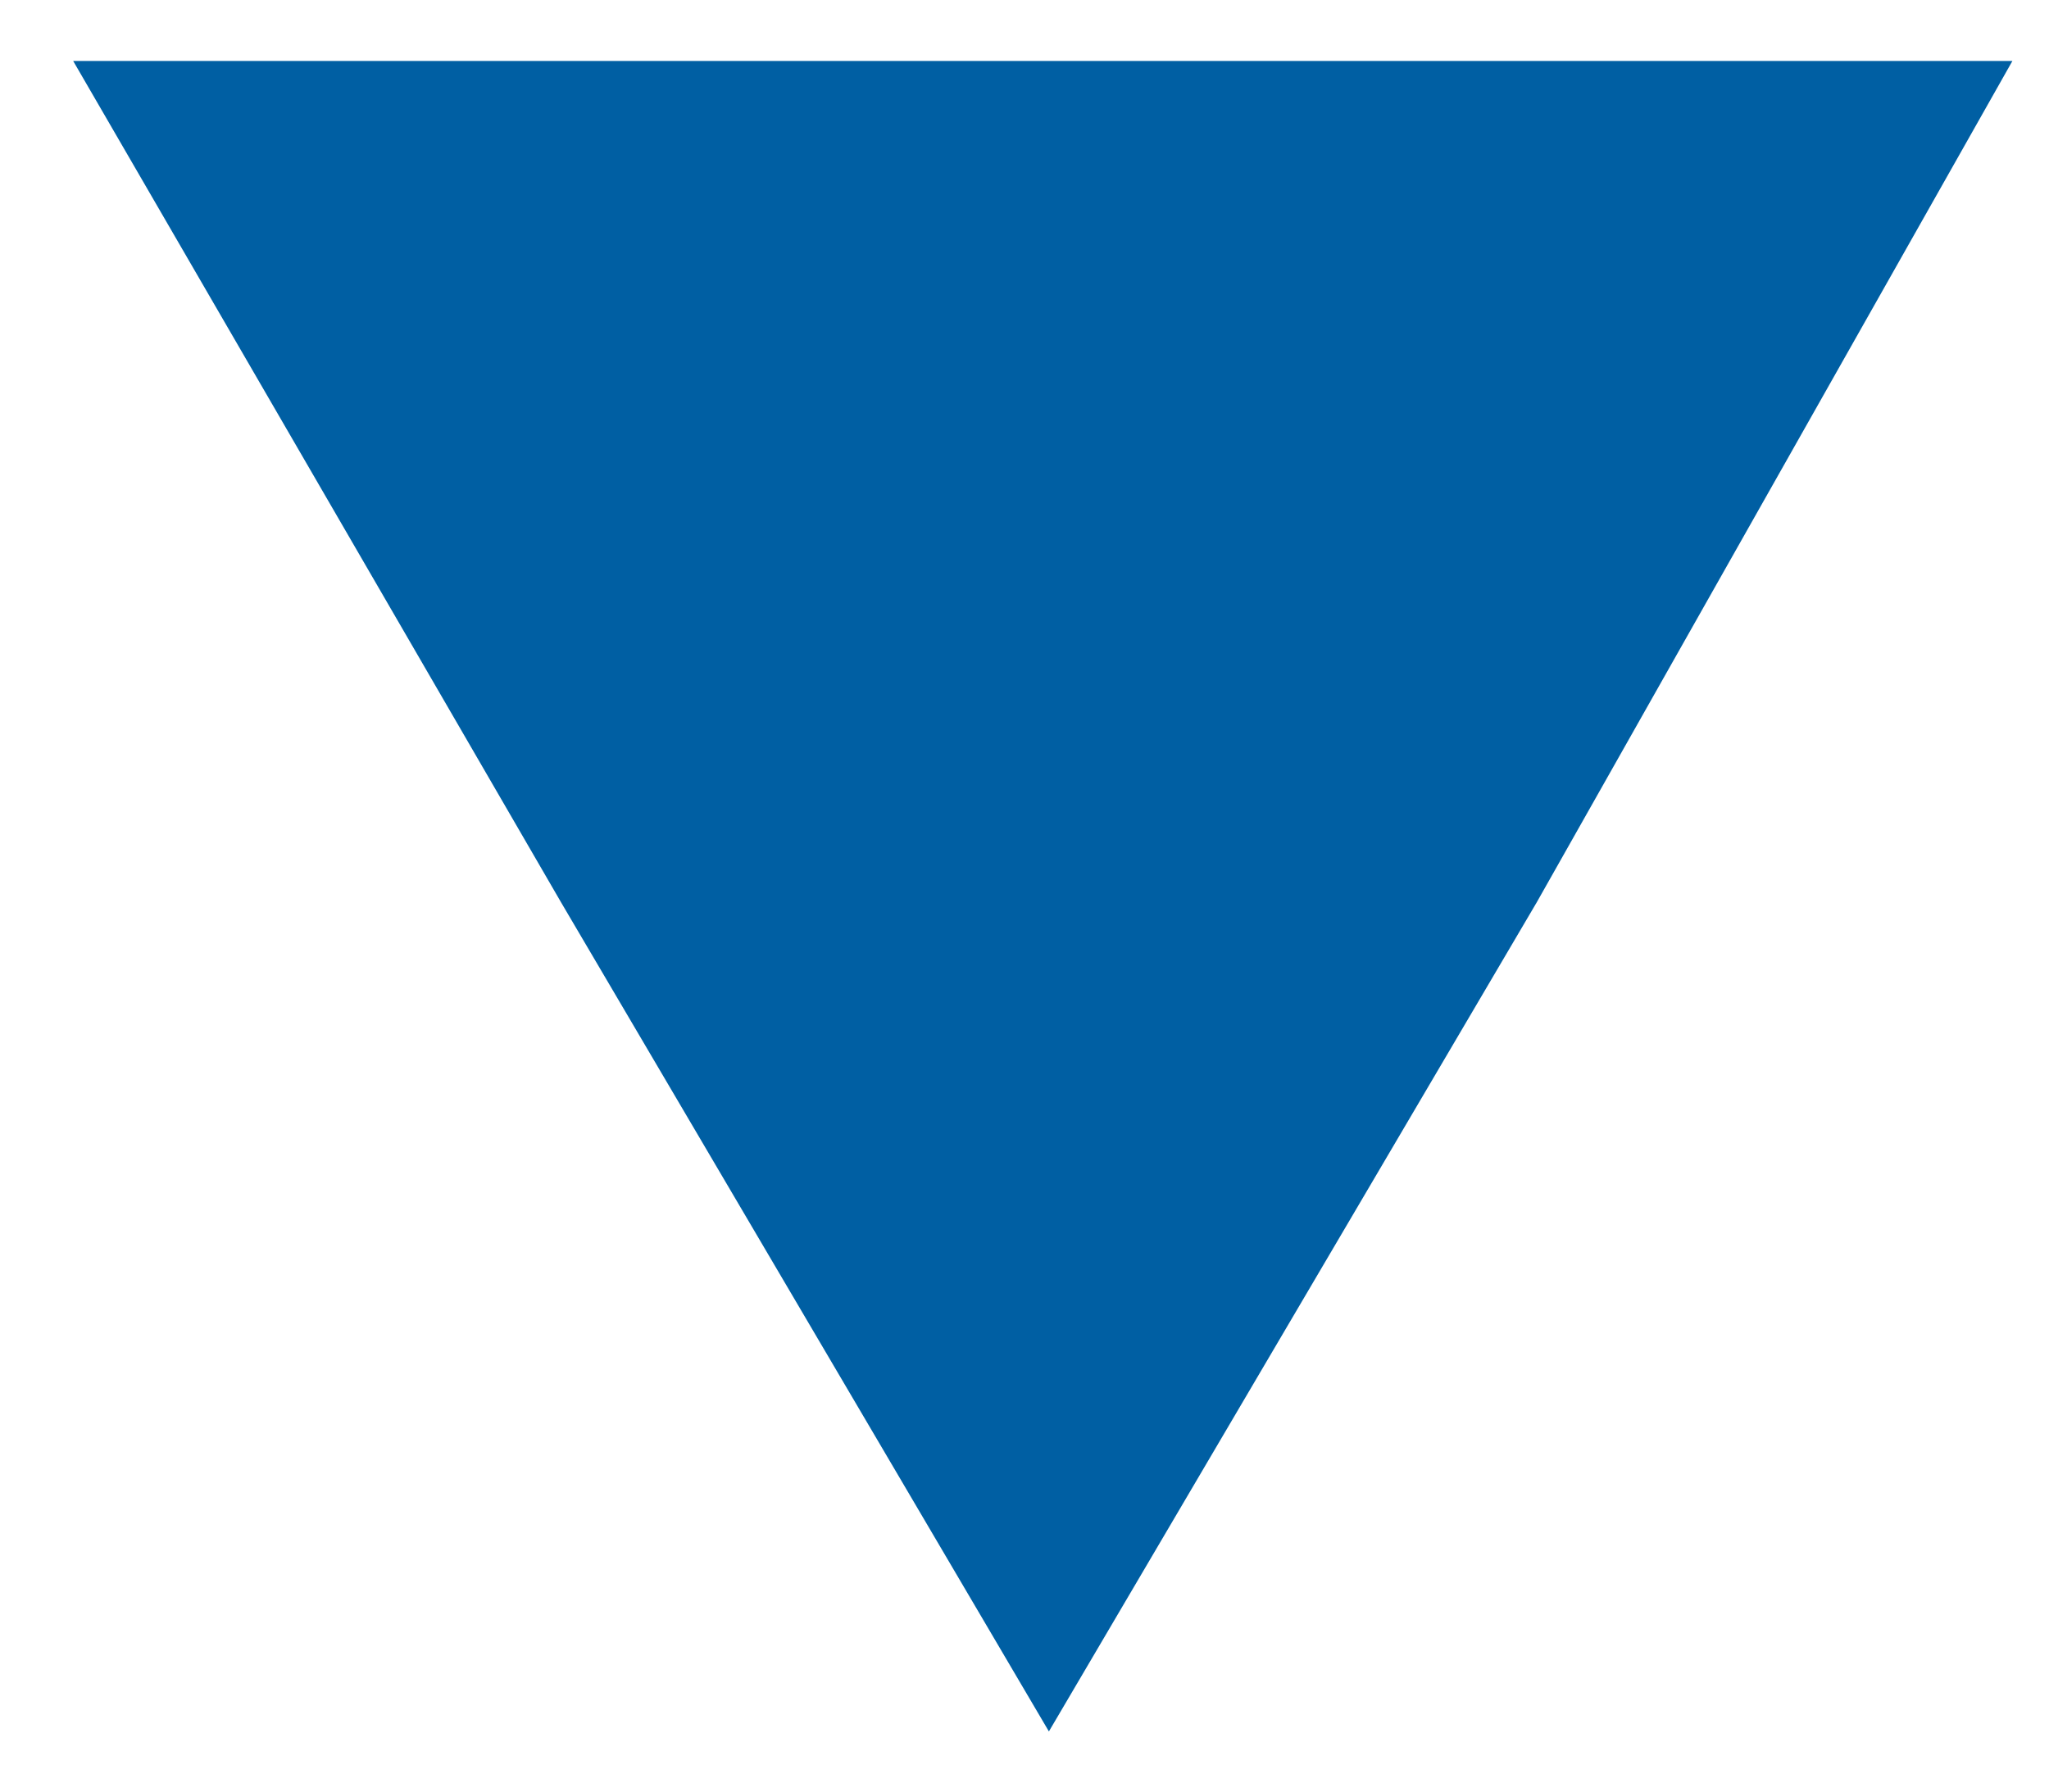<?xml version="1.0" encoding="utf-8"?>
<!-- Generator: Adobe Illustrator 18.0.0, SVG Export Plug-In . SVG Version: 6.00 Build 0)  -->
<!DOCTYPE svg PUBLIC "-//W3C//DTD SVG 1.1//EN" "http://www.w3.org/Graphics/SVG/1.1/DTD/svg11.dtd">
<svg version="1.1" xmlns="http://www.w3.org/2000/svg" xmlns:xlink="http://www.w3.org/1999/xlink" x="0px" y="0px"
	 viewBox="0 0 16.8 14.7" enable-background="new 0 0 16.8 14.7" xml:space="preserve">
<g id="Fondo">
</g>
<g id="Capa_1">
</g>
<g id="Intro">
</g>
<g id="BOTON_Normal__x28_TRABAJOS_x29_" display="none">
</g>
<g id="BOTON_Normal__x28_EXPERTISE_x29_" display="none">
</g>
<g id="BOTON_Hover_Click___x28_EXPERTISE_x29_">
</g>
<g id="BOTON_Hover_Click__x28_TRABAJOS_x29_">
	<g>
		<polygon fill="#005FA3" points="8.6,0.5 16.5,0.5 12.6,7.4 8.6,14.2 4.6,7.4 0.6,0.5 		"/>
	</g>
</g>
<g id="Trabajos">
</g>
<g id="REPORTJES">
</g>
<g id="MOBILE">
</g>
</svg>
